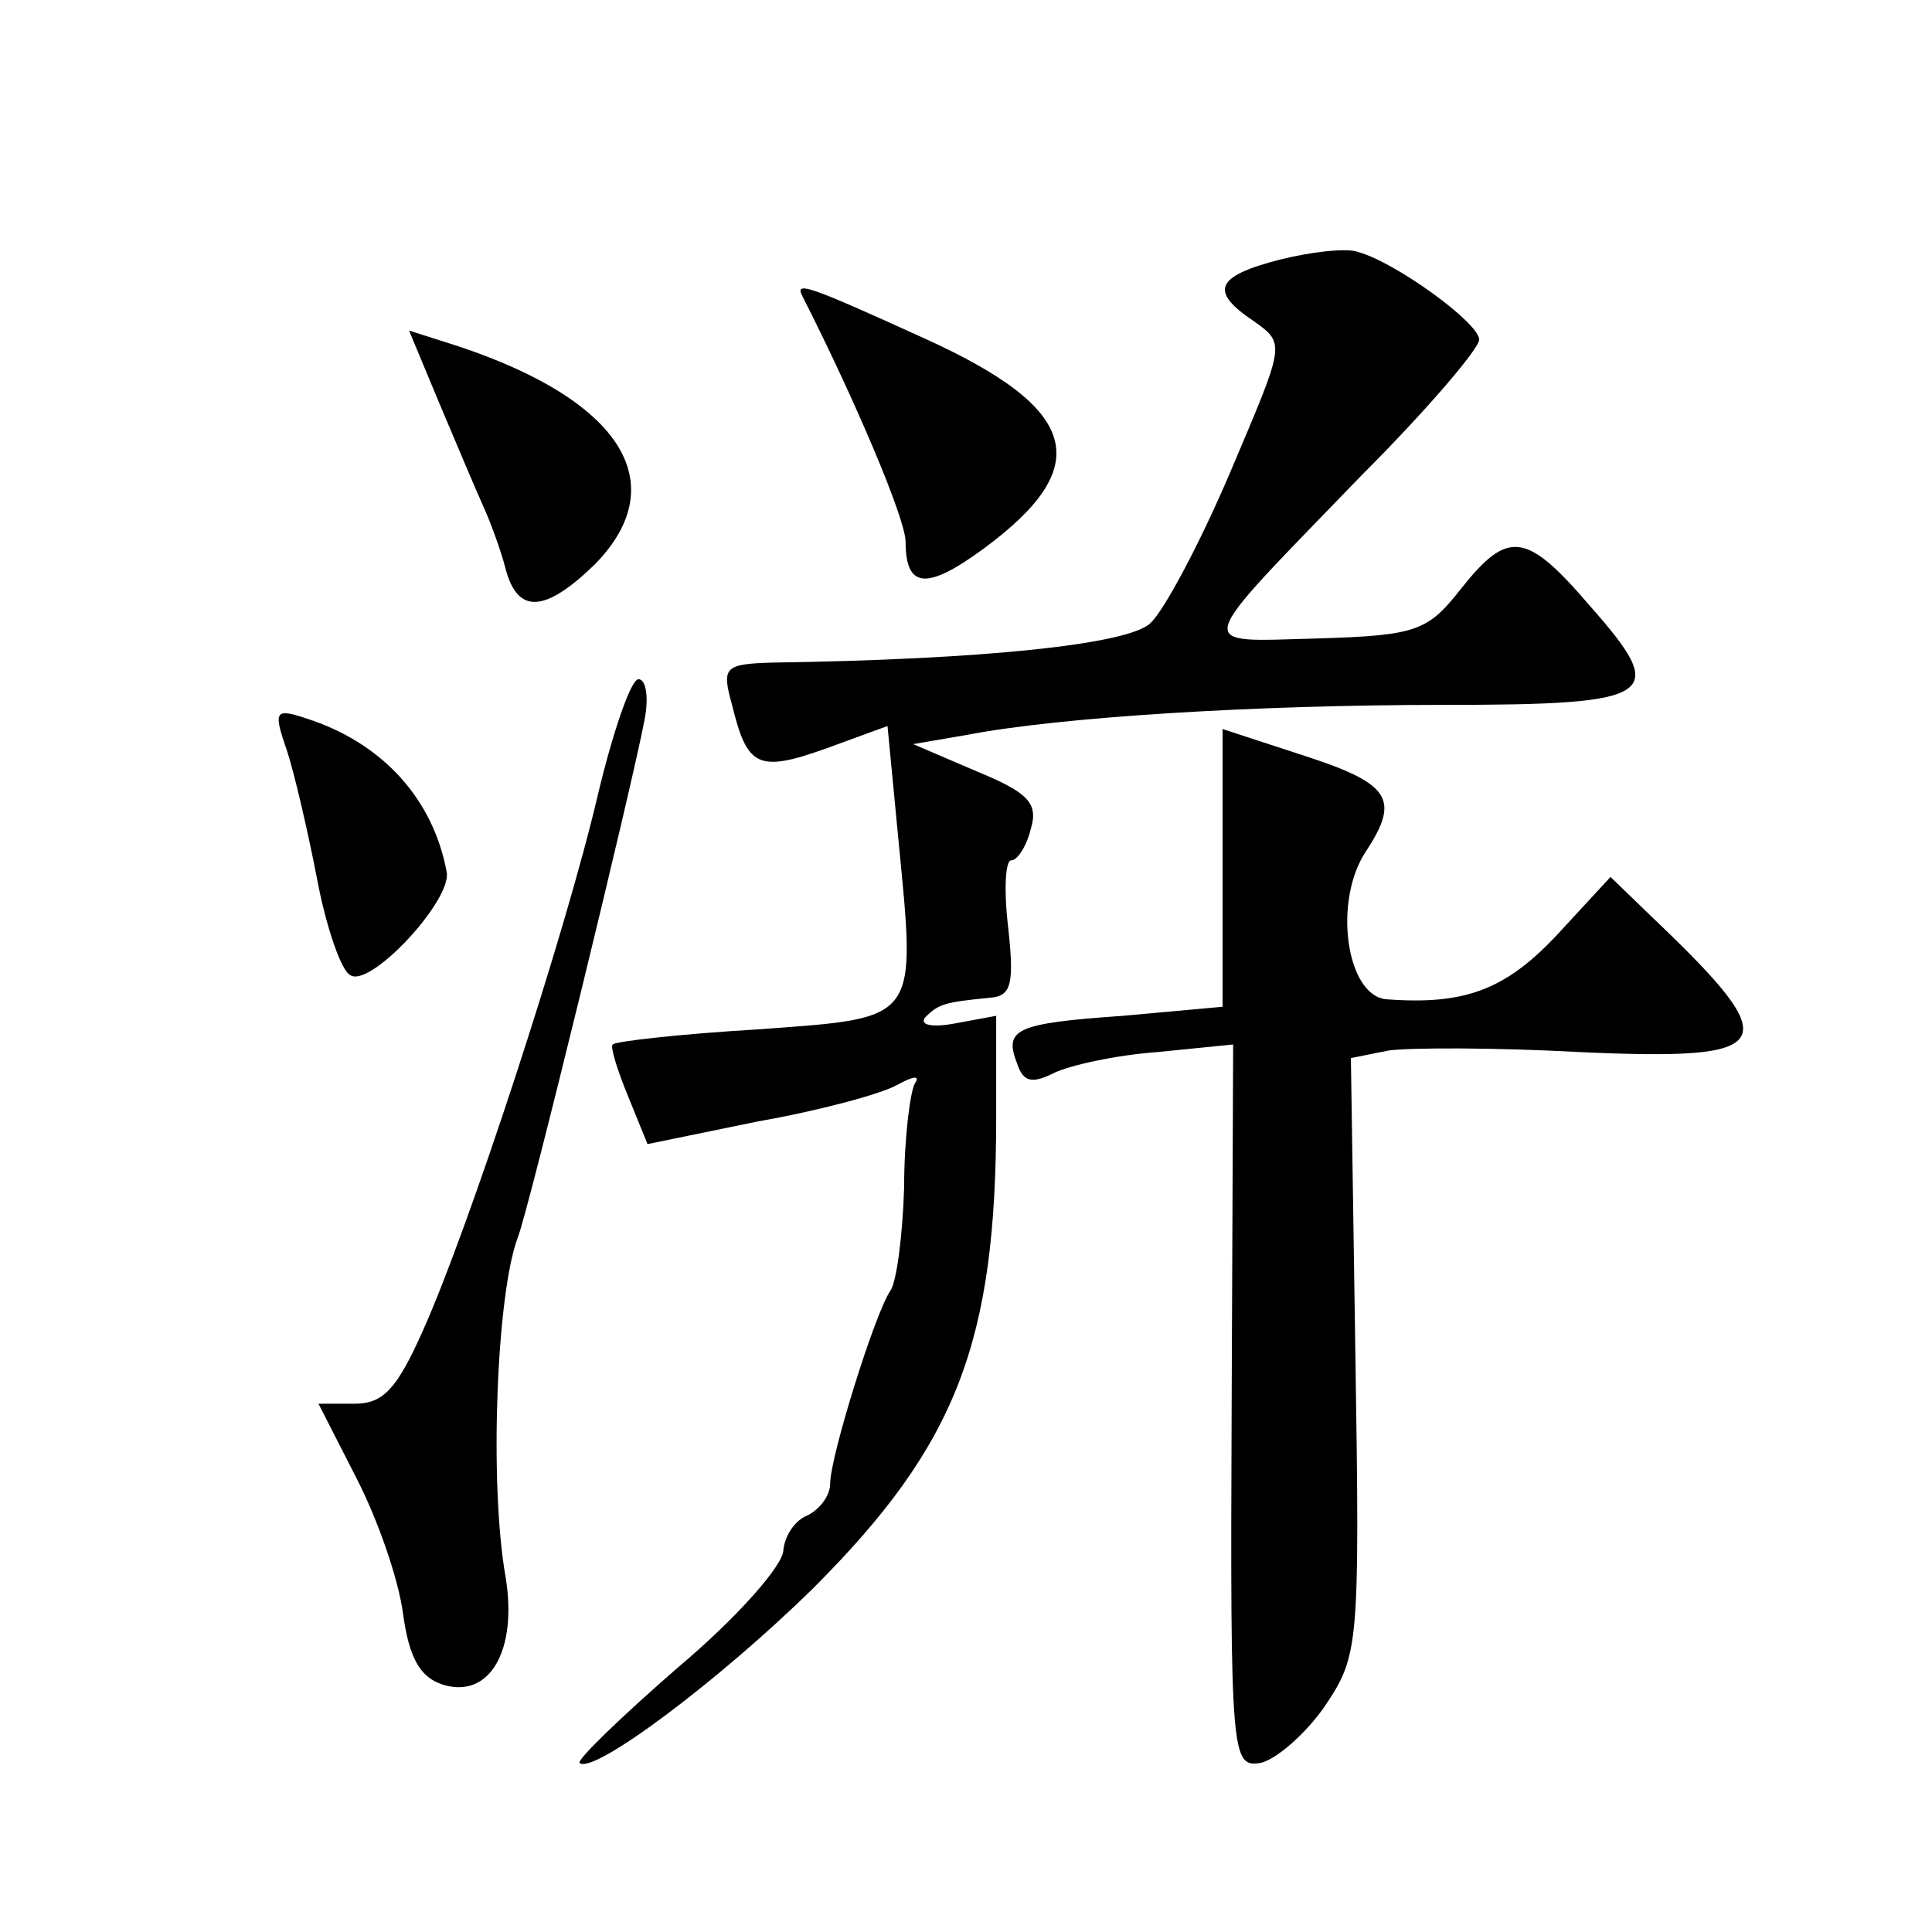 <?xml version="1.0" standalone="no"?>
<!DOCTYPE svg PUBLIC "-//W3C//DTD SVG 20010904//EN"
 "http://www.w3.org/TR/2001/REC-SVG-20010904/DTD/svg10.dtd">
<svg version="1.0" xmlns="http://www.w3.org/2000/svg"
 width="128pt" height="128pt" viewBox="0 0 128 128"
 preserveAspectRatio="xMidYMid meet">
<g transform="translate(0,128) scale(0.1,-0.1)"
fill="#0" stroke="none">
<path d="M848 1108 c-43 -11 -47 -21 -17 -41 21 -15 20 -15 -16 -100 -20 -47 -44
-92 -53 -100 -15 -14 -111 -24 -251 -26 -31 -1 -33 -3 -26 -28 10 -41 17 -45 62
-29 l41 15 7 -73 c12 -124 15 -120 -93 -128 -51 -3 -95 -8 -96 -10 -2 -1 3 -17
10 -34 l13 -32 73 15 c40 7 81 18 92 24 11 6 16 7 12 1 -3 -6 -7 -36 -7 -69 -1
-32 -5 -62 -9 -68 -10 -14 -40 -110 -40 -128 0 -8 -7 -17 -15 -21 -8 -3 -15 -13
-16 -23 0 -10 -31 -45 -69 -77 -38 -33 -68 -62 -66 -64 9 -8 93 55 155 116 95 95
121 163 121 312 l0 67 -27 -5 c-16 -3 -24 -1 -20 4 9 9 13 10 43 13 14 1 16 9 12
46 -3 25 -2 45 2 45 4 0 10 9 13 21 5 17 -2 24 -36 38 l-42 18 35 6 c62 12 192
20 317 20 142 0 149 6 96 66 -42 49 -54 50 -85 11 -22 -28 -29 -31 -95 -33 -83
-2 -85 -10 29 108 43 43 78 84 78 90 0 11 -55 51 -80 58 -8 3 -32 0 -52 -5z M532
1083 c35 -69 68 -147 68 -162 0 -31 14 -32 51 -5 75 55 65 93 -39 140 -79 36 -86
38 -80 27z M291 1013 c11 -26 24 -57 29 -68 5 -11 12 -30 15 -42 8 -30 26 -29 59
3 54 55 16 112 -101 148 l-22 7 20 -48z M396 753 c-21 -90 -85 -286 -116 -355 -17
-38 -26 -48 -45 -48 l-24 0 25 -49 c14 -27 28 -67 31 -90 4 -29 11 -42 26 -47 31
-10 50 22 42 71 -11 62 -6 188 8 225 7 17 76 300 84 343 3 15 1 27 -4 27 -5 0 -17
-35 -27 -77z M190 783 c5 -15 14 -54 20 -85 6 -32 16 -61 22 -64 13 -9 67 49 64
68 -9 49 -43 86 -93 102 -21 7 -22 5 -13 -21z M810 705 l0 -92 -66 -6 c-72 -5 -79
-9 -70 -32 4 -12 10 -13 24 -6 10 5 41 12 69 14 l50 5 -1 -240 c-1 -232 0 -239
19 -236 10 2 30 19 43 38 22 33 23 39 20 231 l-3 198 25 5 c14 2 71 2 126 -1 132
-6 138 4 50 88 l-29 28 -36 -39 c-34 -36 -61 -46 -113 -42 -26 3 -35 65 -13 98
23 35 16 45 -43 64 l-52 17 0 -92z"/>
</g>
</svg>
